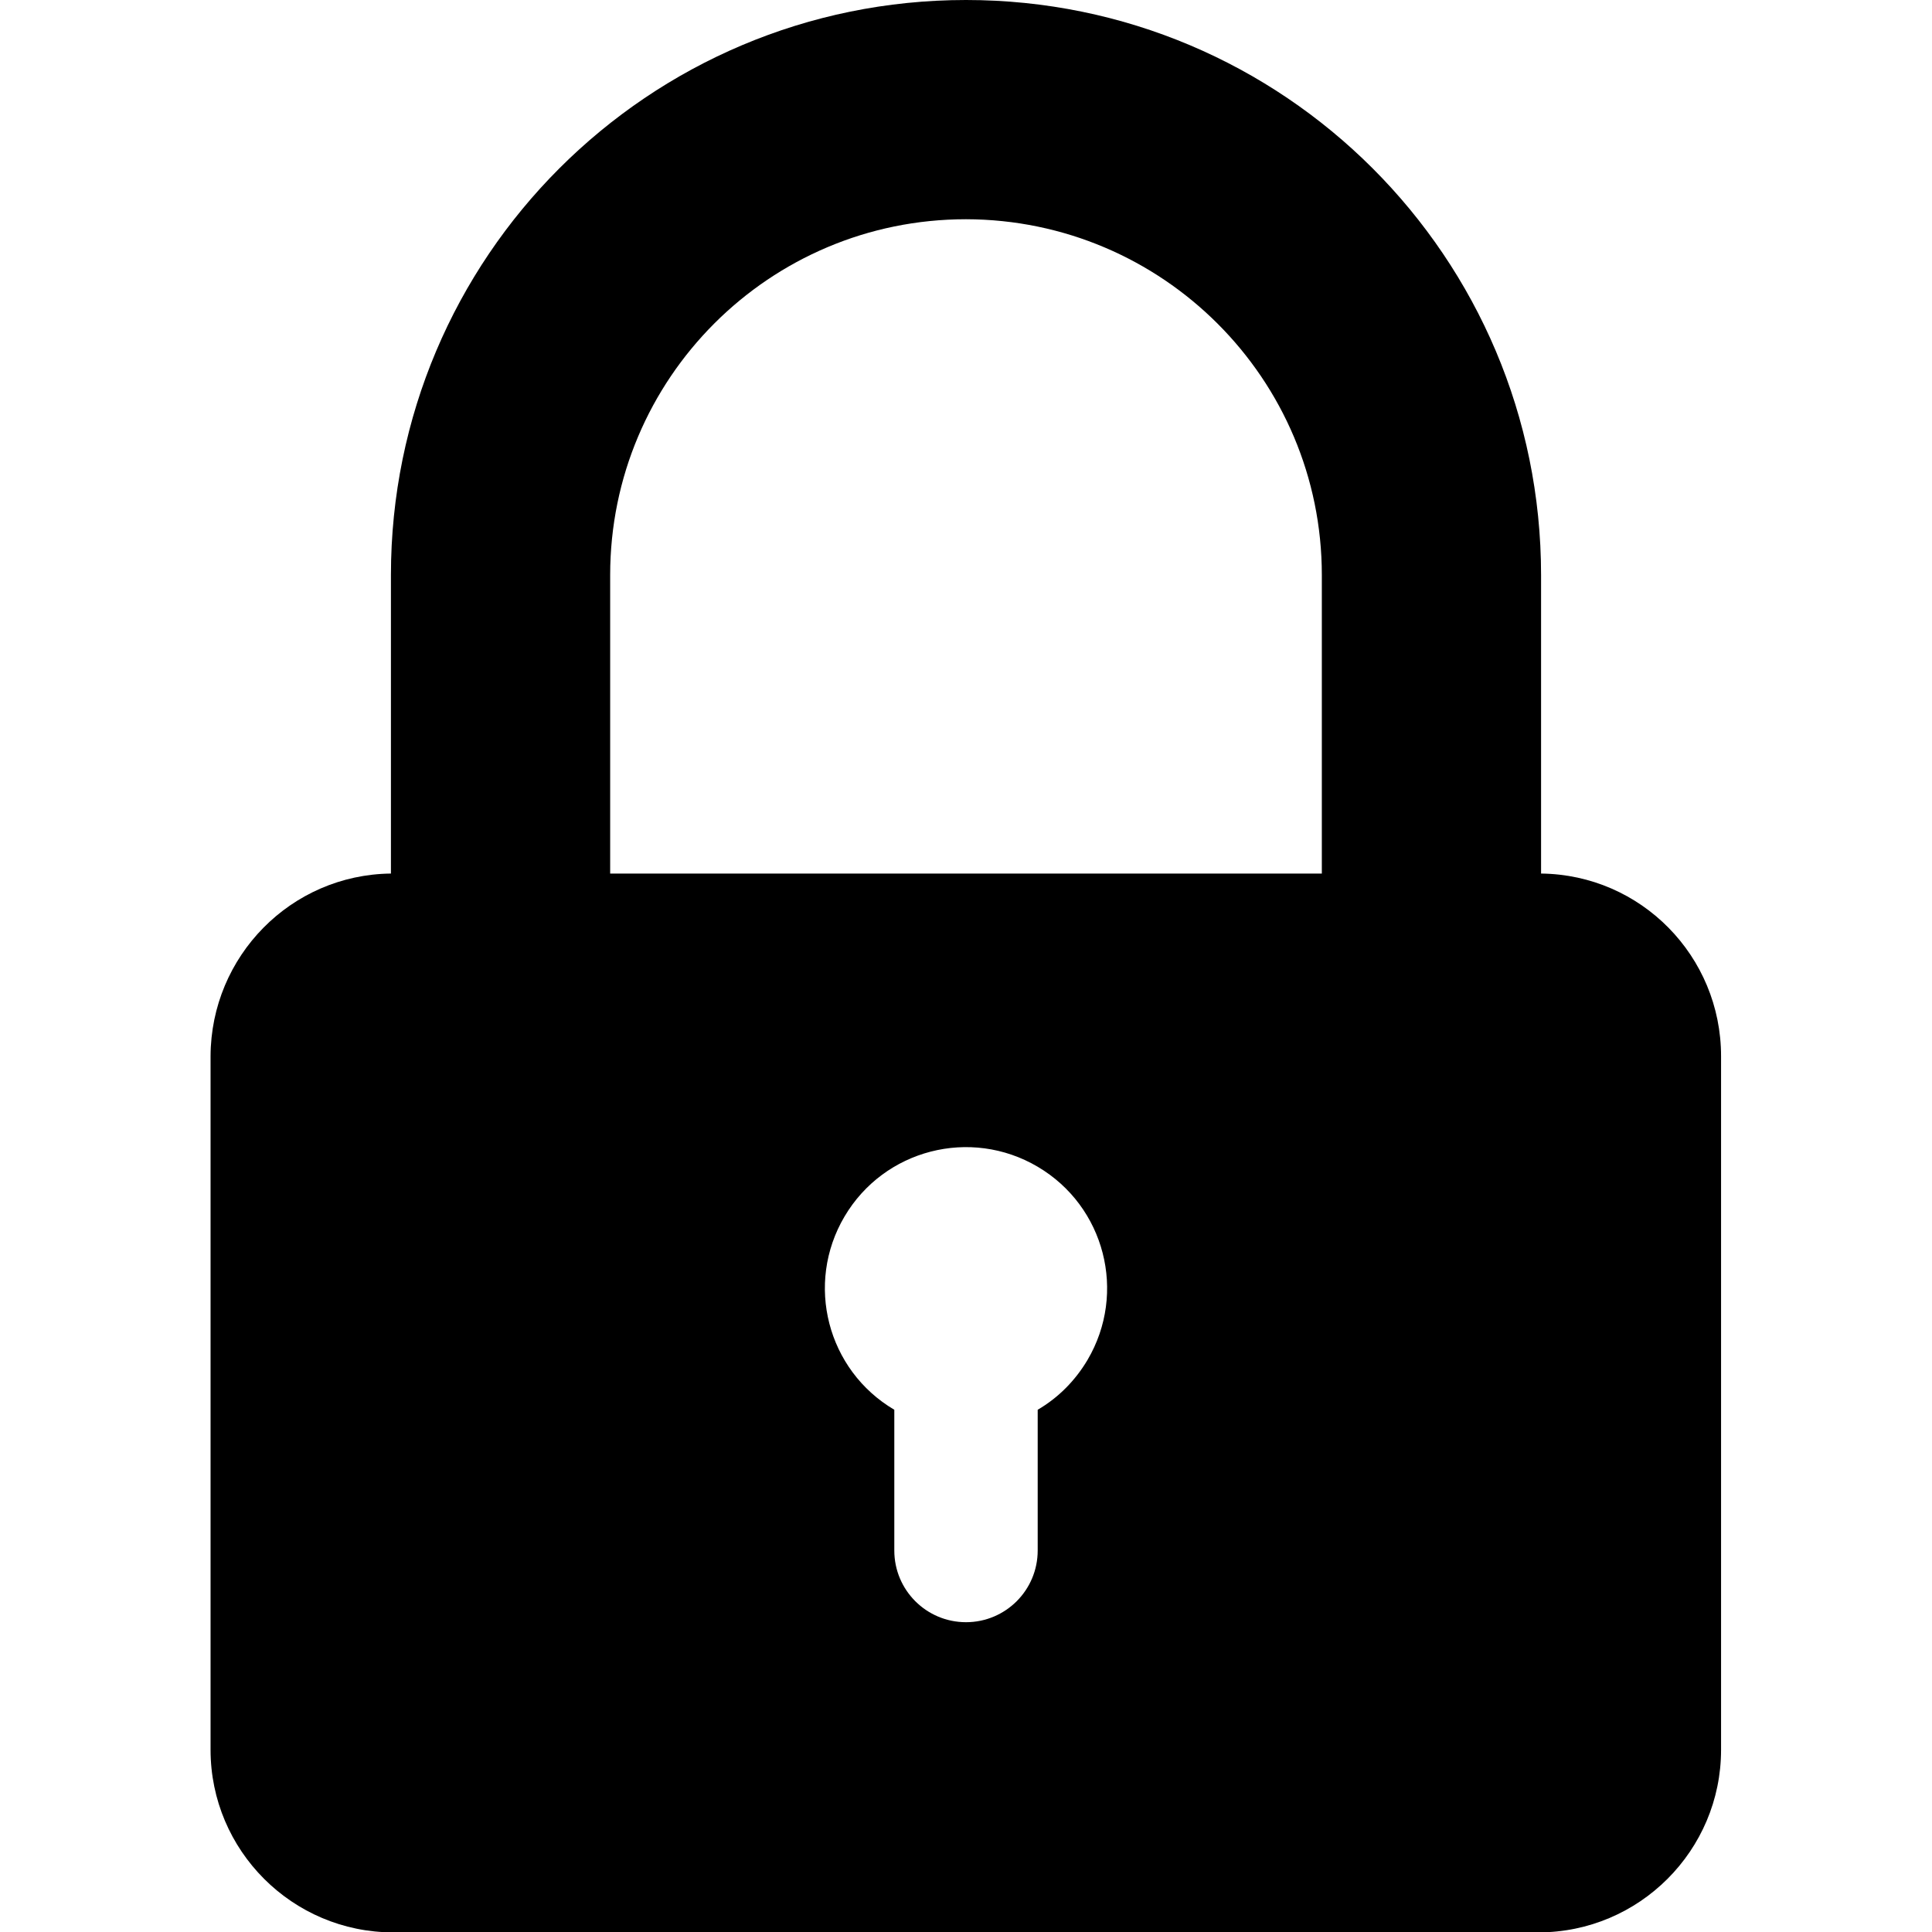 <svg id="Layer_1" enable-background="new 0 0 512 512" viewBox="0 0 512 512" xmlns="http://www.w3.org/2000/svg"><g id="Layer_2_00000065765895131607012900000000773297175527823285_"><g id="Layer_2_copy_13"><g id="_101"><path d="m408.4 231.5v-79.1c0-84.2-68.2-152.4-152.4-152.4-84.2 0-152.4 68.2-152.4 152.4v79.1c-26.5.3-47.7 21.9-47.8 48.4v183.8c0 26.7 21.7 48.4 48.4 48.4h303.5c26.7 0 48.4-21.7 48.4-48.4v-183.8c0-26.5-21.2-48.1-47.7-48.4zm-152.4-173.4c52.1.1 94.3 42.3 94.3 94.3v79.1h-188.6v-79.1c0-52.1 42.2-94.3 94.3-94.3zm19 315.5v37.3c0 10.5-8.5 19-19 19s-19-8.5-19-19v-37.3c-17.8-10.5-23.7-33.4-13.2-51.2s33.4-23.7 51.2-13.2 23.7 33.4 13.2 51.2c-3.2 5.4-7.7 10-13.2 13.2z"/></g></g></g></svg>